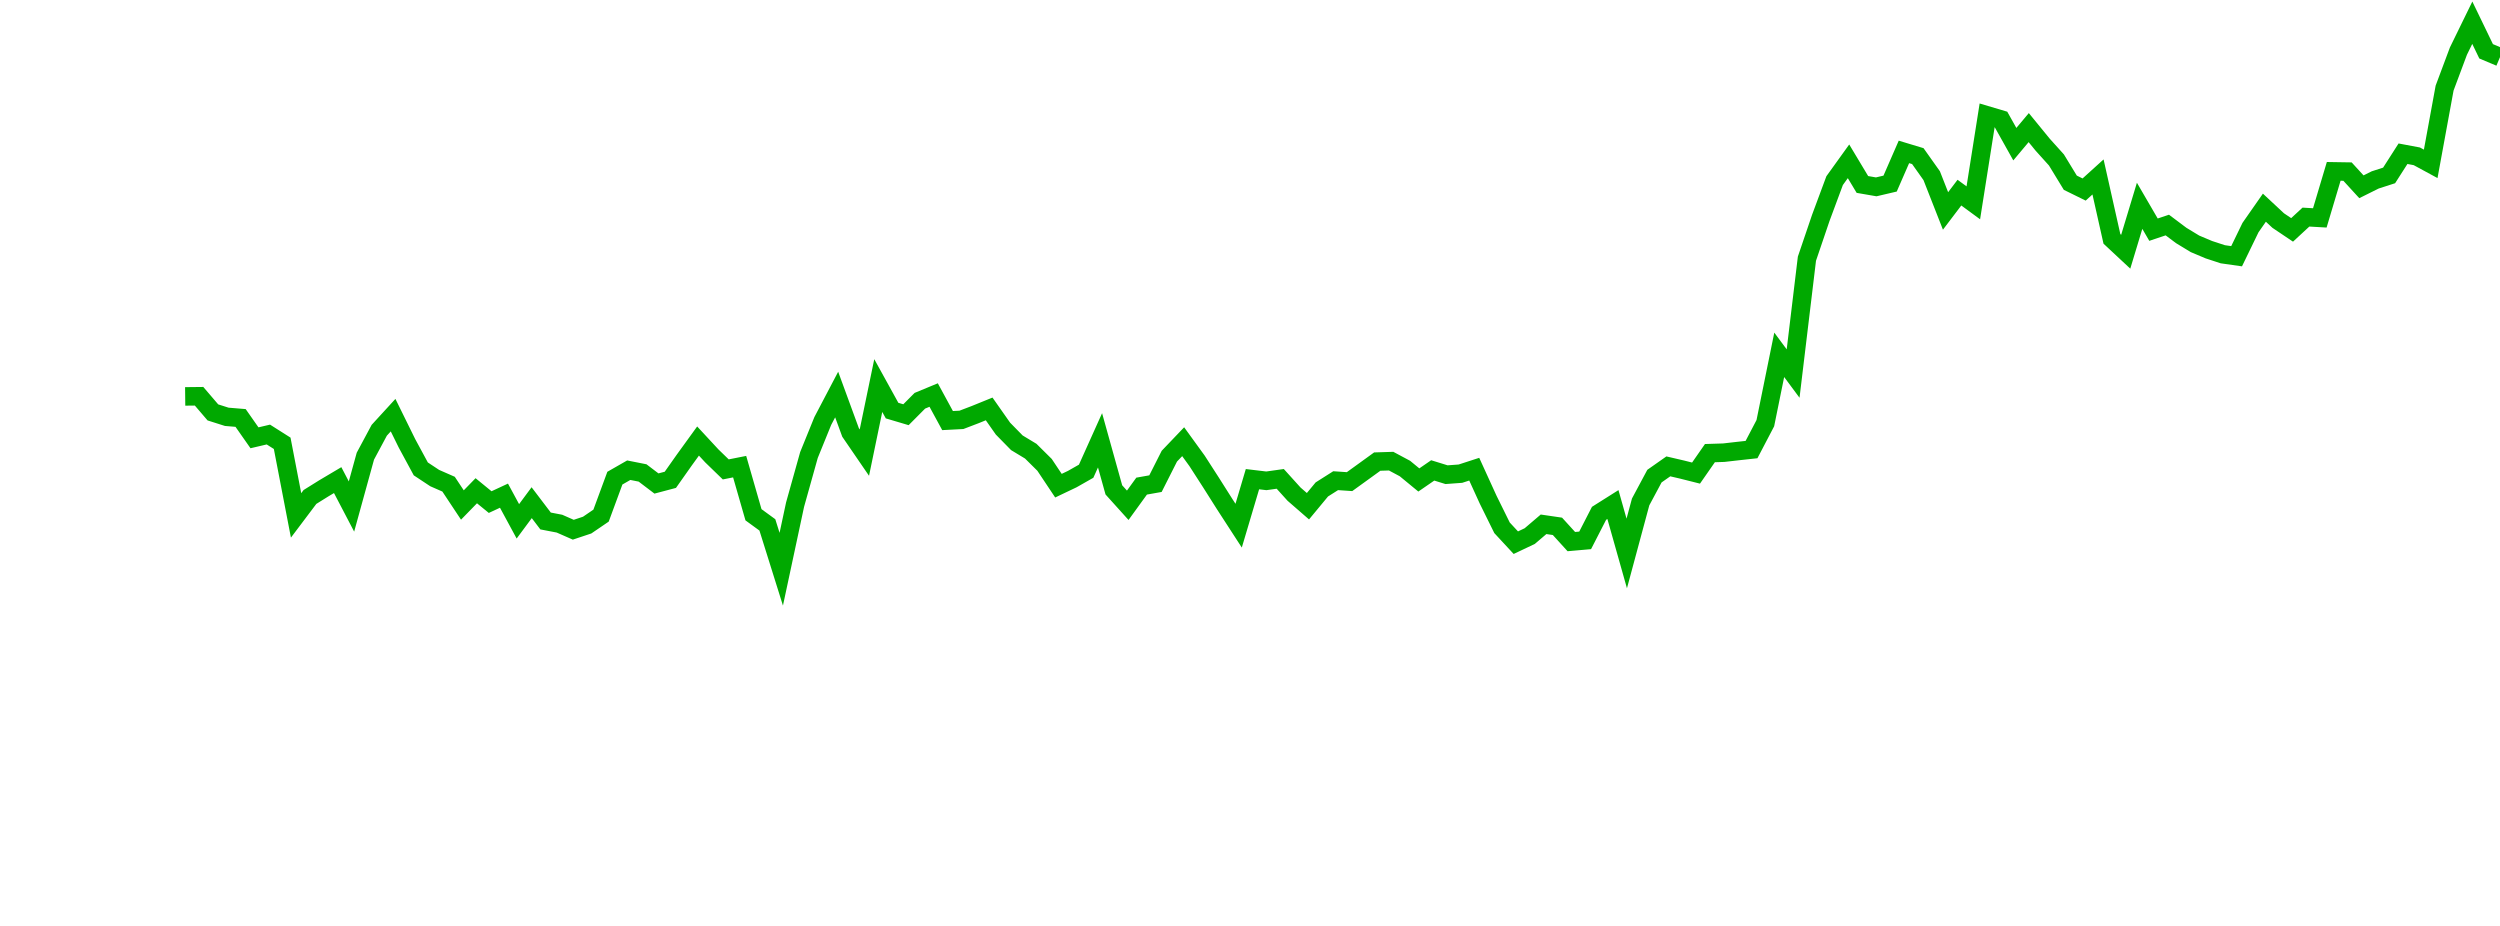 <?xml version="1.0" encoding="UTF-8"?>
<svg xmlns="http://www.w3.org/2000/svg" xmlns:xlink="http://www.w3.org/1999/xlink" width="135pt" height="50pt" viewBox="0 0 135 50" version="1.1">
<defs>
<clipPath id="LS9PsQVWeq__clip1">
  <path d="M 9.5 0 L 135 0 L 135 40.5 L 9.5 40.5 Z M 9.5 0 "/>
</clipPath>
</defs>
<g id="surface279361">
<g clip-path="url(#LS9PsQVWeq__clip1)" clip-rule="nonzero">
<path style="fill:none;stroke-width:1;stroke-linecap:butt;stroke-linejoin:miter;stroke:rgb(0%,66.275%,0%);stroke-opacity:1;stroke-miterlimit:10;" d="M 10 21.406 L 10.75 21.398 L 11.496 22.27 L 12.246 22.508 L 12.992 22.57 L 13.742 23.641 L 14.492 23.465 L 15.238 23.938 L 15.988 27.832 L 16.738 26.836 L 17.484 26.371 L 18.234 25.926 L 18.98 27.352 L 19.73 24.633 L 20.48 23.234 L 21.227 22.418 L 21.977 23.941 L 22.723 25.32 L 23.473 25.816 L 24.223 26.145 L 24.969 27.27 L 25.719 26.5 L 26.469 27.113 L 27.215 26.766 L 27.965 28.152 L 28.711 27.145 L 29.461 28.133 L 30.211 28.277 L 30.957 28.605 L 31.707 28.355 L 32.457 27.844 L 33.203 25.82 L 33.953 25.391 L 34.699 25.539 L 35.449 26.109 L 36.199 25.91 L 36.945 24.852 L 37.695 23.816 L 38.441 24.621 L 39.191 25.348 L 39.941 25.199 L 40.688 27.797 L 41.438 28.344 L 42.188 30.738 L 42.934 27.25 L 43.684 24.57 L 44.43 22.734 L 45.18 21.305 L 45.93 23.352 L 46.676 24.441 L 47.426 20.82 L 48.172 22.172 L 48.922 22.395 L 49.672 21.641 L 50.418 21.332 L 51.168 22.711 L 51.918 22.672 L 52.664 22.387 L 53.414 22.082 L 54.16 23.145 L 54.91 23.91 L 55.66 24.363 L 56.406 25.102 L 57.156 26.227 L 57.902 25.871 L 58.652 25.445 L 59.402 23.777 L 60.148 26.453 L 60.898 27.285 L 61.648 26.25 L 62.395 26.117 L 63.145 24.633 L 63.891 23.852 L 64.641 24.887 L 65.391 26.051 L 66.137 27.23 L 66.887 28.387 L 67.633 25.875 L 68.383 25.965 L 69.133 25.859 L 69.879 26.684 L 70.629 27.336 L 71.379 26.43 L 72.125 25.957 L 72.875 26.008 L 73.621 25.469 L 74.371 24.926 L 75.121 24.902 L 75.867 25.301 L 76.617 25.918 L 77.367 25.402 L 78.113 25.633 L 78.863 25.578 L 79.609 25.336 L 80.359 26.98 L 81.109 28.5 L 81.855 29.305 L 82.605 28.949 L 83.352 28.312 L 84.102 28.422 L 84.852 29.246 L 85.598 29.18 L 86.348 27.719 L 87.098 27.246 L 87.844 29.887 L 88.594 27.105 L 89.34 25.711 L 90.09 25.184 L 90.84 25.359 L 91.586 25.547 L 92.336 24.469 L 93.082 24.445 L 93.832 24.359 L 94.582 24.277 L 95.328 22.852 L 96.078 19.16 L 96.828 20.172 L 97.574 13.969 L 98.324 11.762 L 99.07 9.754 L 99.82 8.711 L 100.57 9.961 L 101.316 10.09 L 102.066 9.914 L 102.812 8.203 L 103.562 8.43 L 104.312 9.488 L 105.059 11.391 L 105.809 10.402 L 106.559 10.953 L 107.305 6.23 L 108.055 6.453 L 108.801 7.785 L 109.551 6.891 L 110.301 7.809 L 111.047 8.637 L 111.797 9.867 L 112.543 10.234 L 113.293 9.555 L 114.043 12.898 L 114.789 13.594 L 115.539 11.113 L 116.289 12.402 L 117.035 12.152 L 117.785 12.715 L 118.531 13.168 L 119.281 13.484 L 120.031 13.73 L 120.777 13.836 L 121.527 12.289 L 122.277 11.215 L 123.023 11.91 L 123.773 12.414 L 124.52 11.723 L 125.27 11.766 L 126.02 9.254 L 126.766 9.266 L 127.516 10.086 L 128.262 9.715 L 129.012 9.473 L 129.762 8.301 L 130.508 8.441 L 131.258 8.848 L 132.008 4.758 L 132.754 2.762 L 133.504 1.227 L 134.25 2.77 L 135 3.086 "/>
</g>
</g>
</svg>
